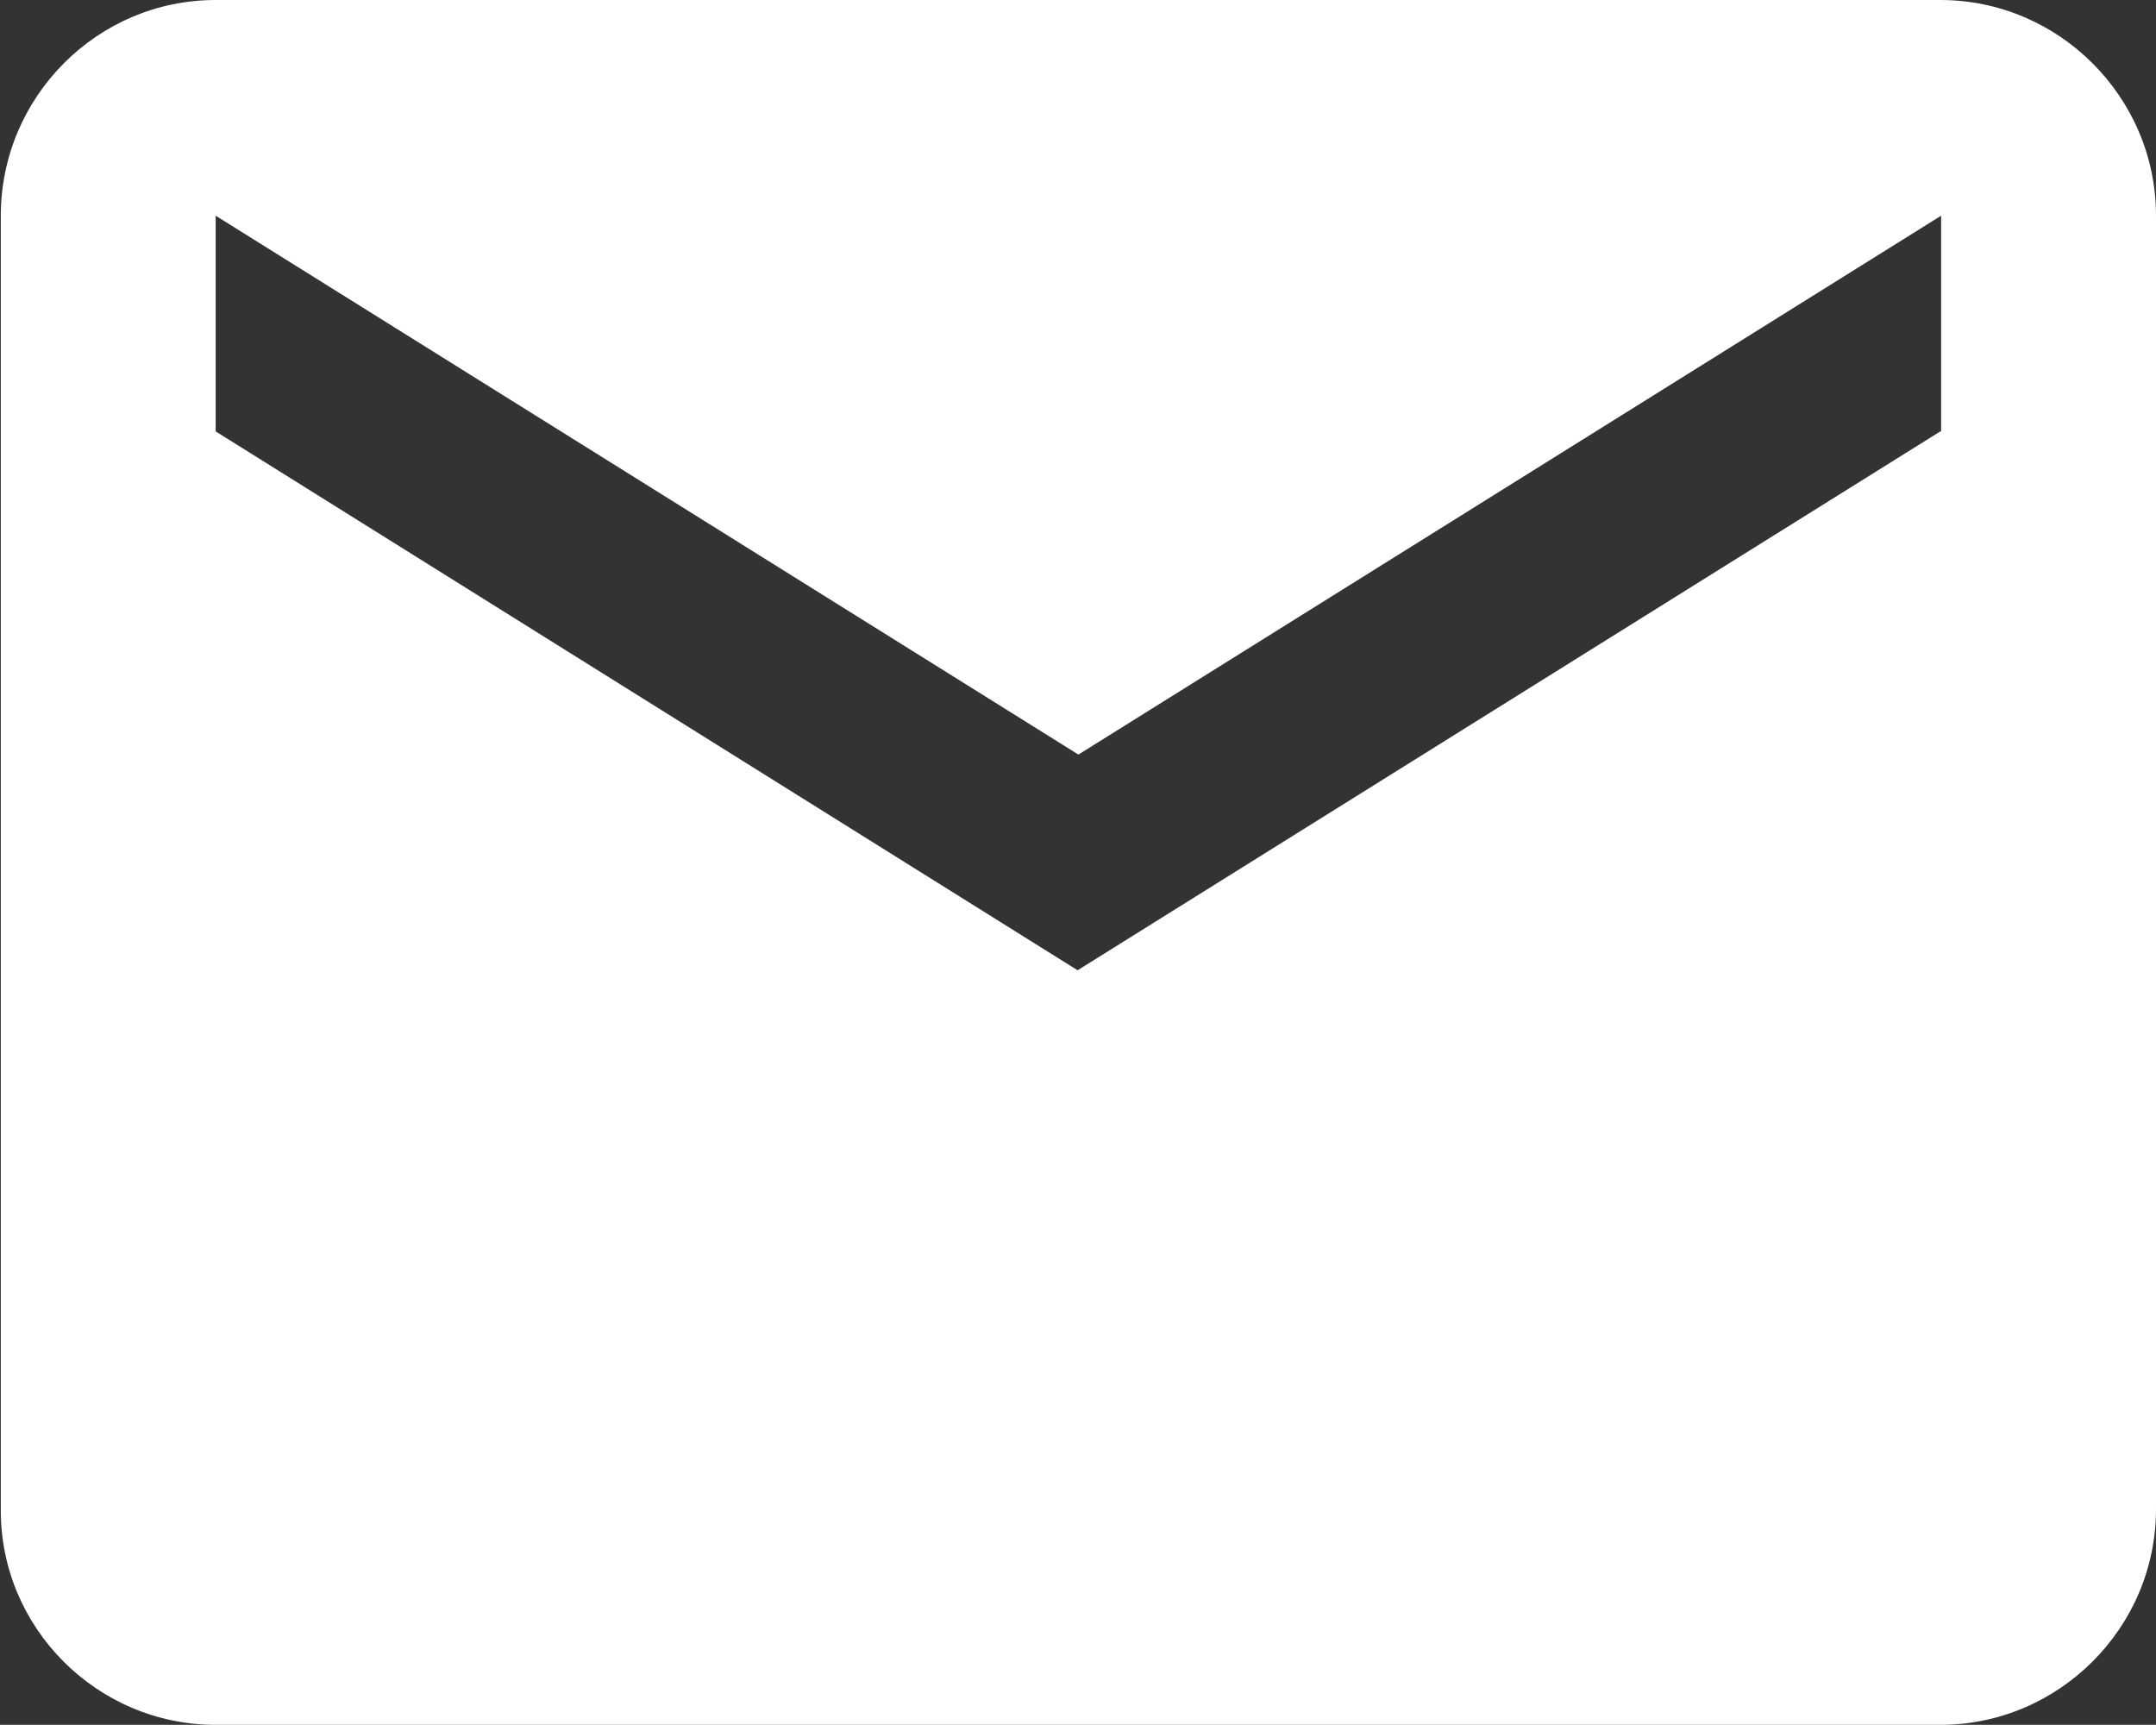 <?xml version="1.0" encoding="UTF-8"?>
<svg id="Ebene_2" xmlns="http://www.w3.org/2000/svg" viewBox="0 0 27.09 21.67">
  <rect x="0" y="0" width="27.09" height="21.67" fill="#333333" stroke="none"/>
  <defs>
    <style>
      .cls-1 {
        fill: #fff;
      }
    </style>
  </defs>
  <g id="Text">
    <path class="cls-1" d="M24.38,0H2.71C1.22,0,.01,1.22.01,2.71v16.25c-.01,1.49,1.21,2.71,2.7,2.71h21.67c1.49,0,2.71-1.22,2.71-2.71V2.71c0-1.49-1.22-2.71-2.71-2.71ZM24.38,5.42l-10.84,6.77L2.71,5.42v-2.71l10.84,6.77,10.84-6.77v2.71Z"/>
  </g>
</svg>